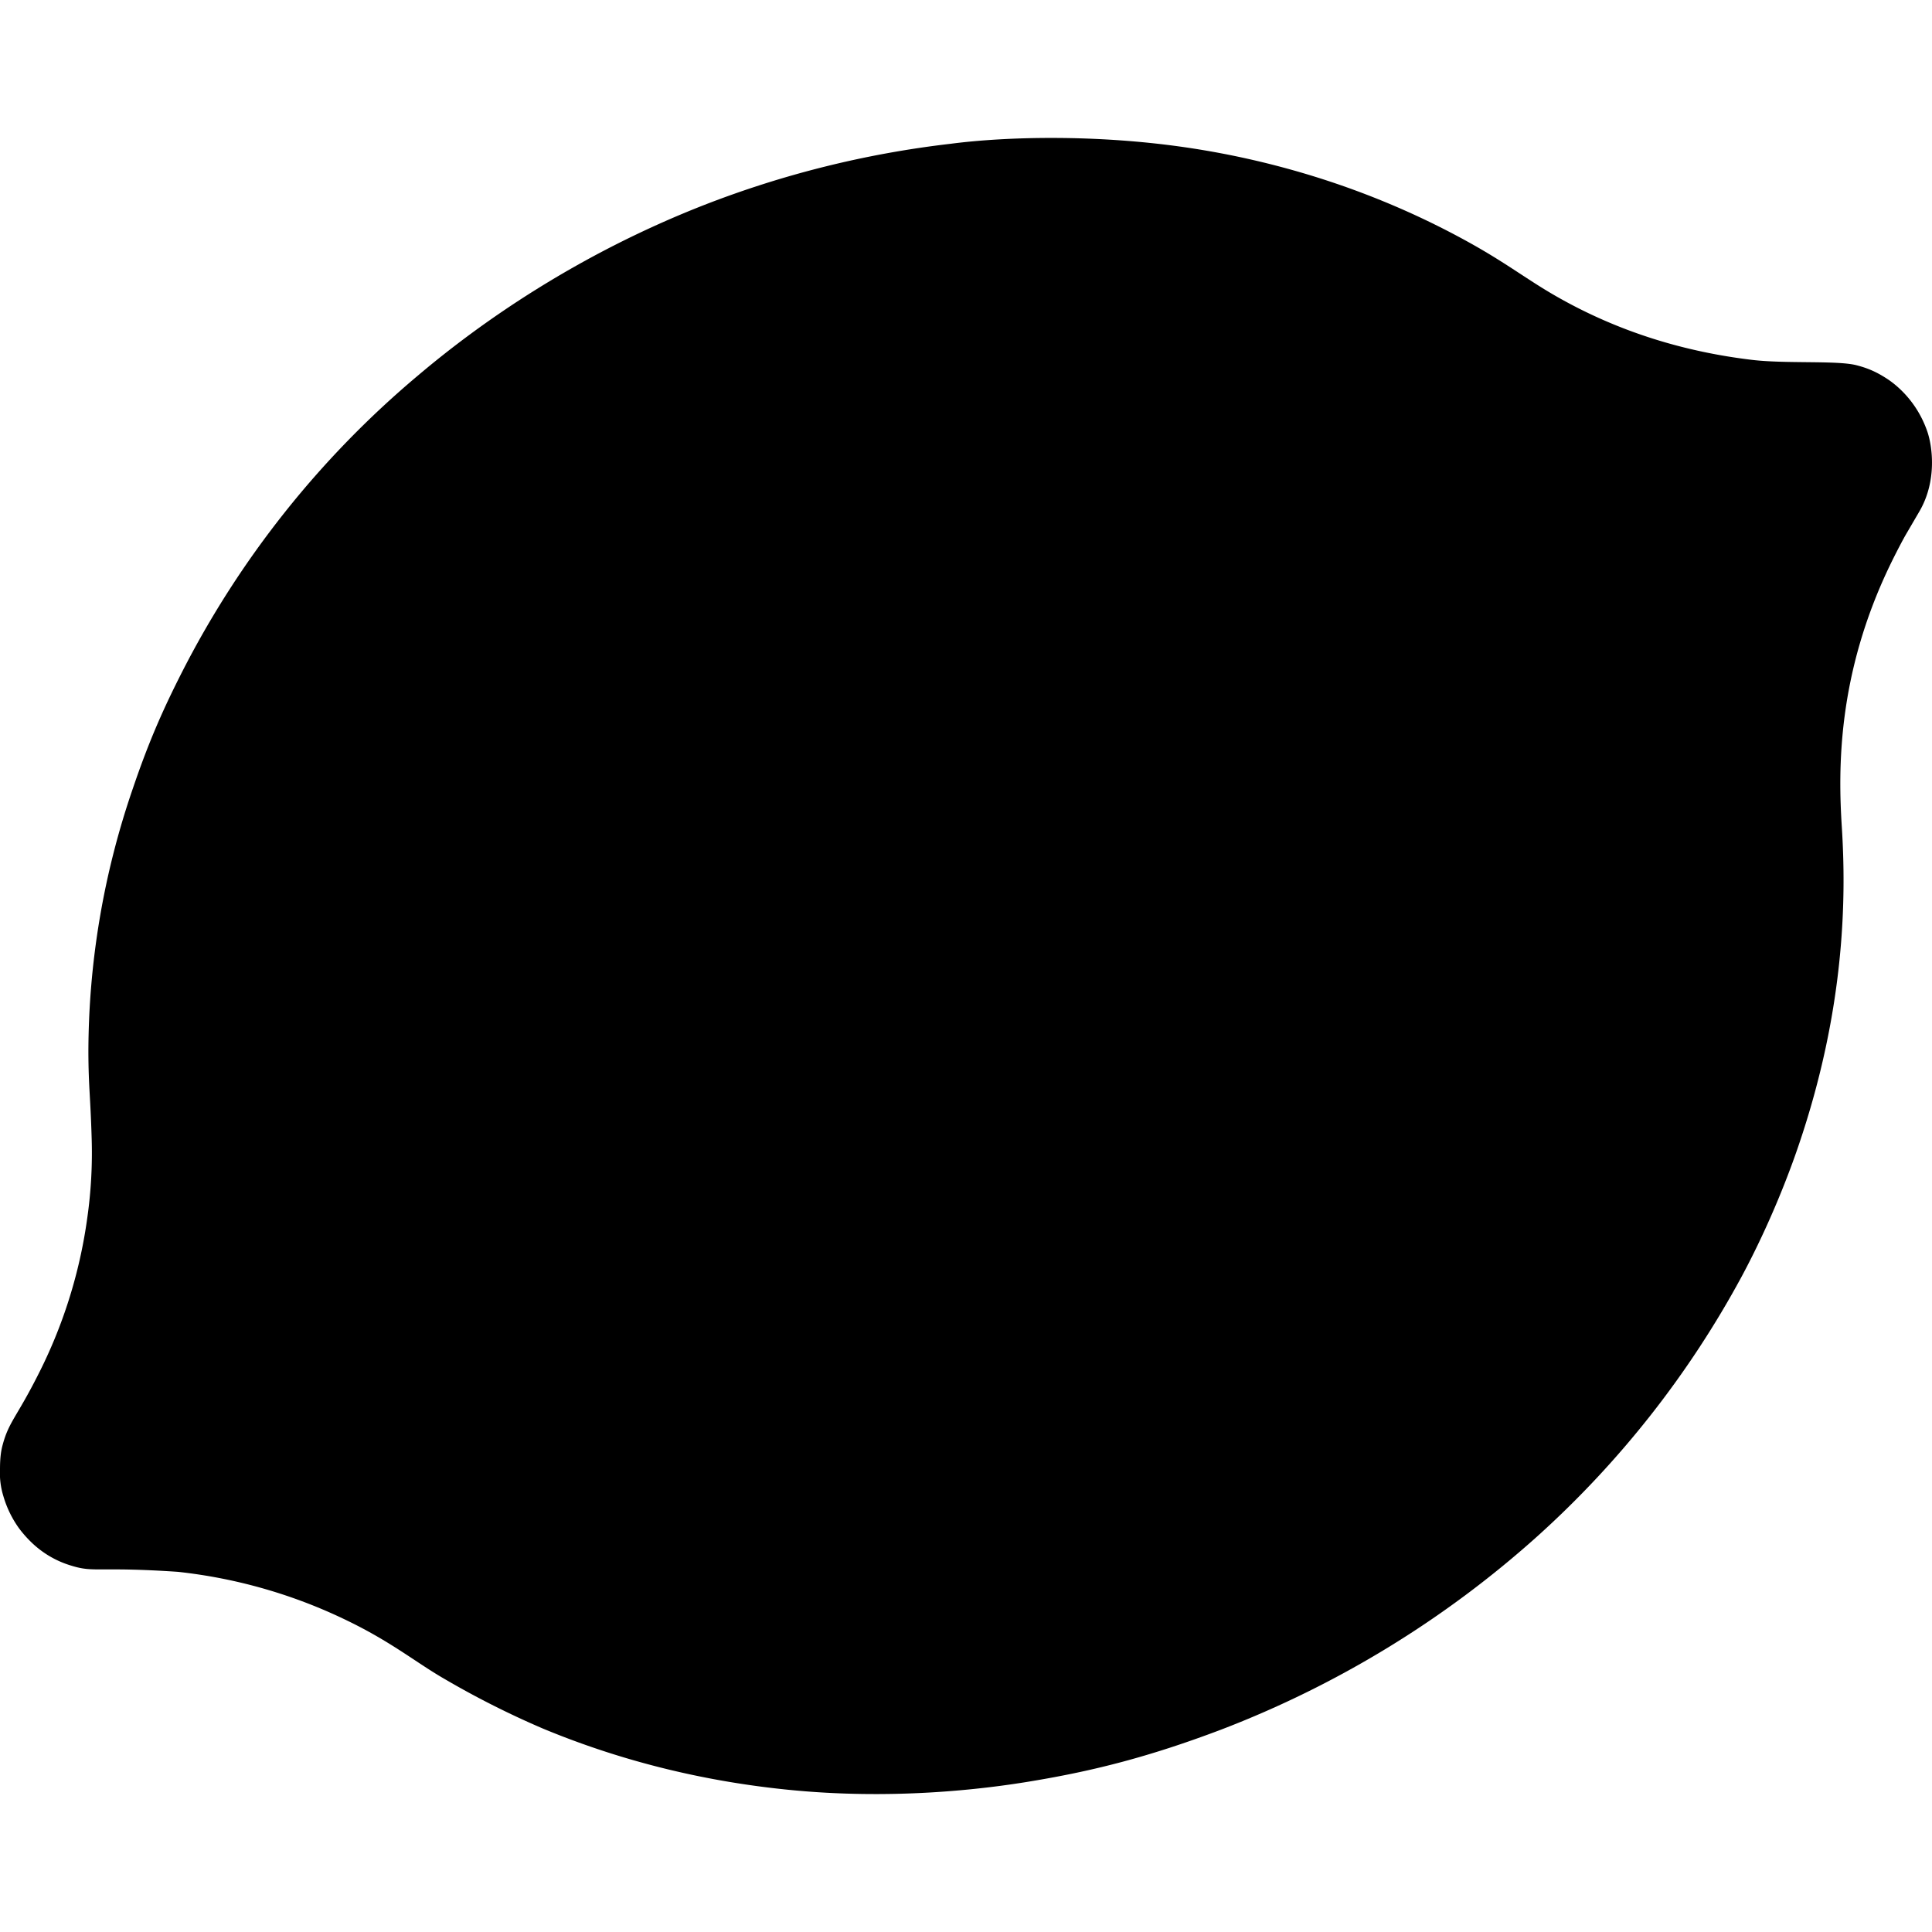 <svg xmlns="http://www.w3.org/2000/svg" viewBox="0 0 24 24"><path d="M9.79 22.233c-.967-.097-2-.326-3.043-.759a10.96 10.96 0 0 1-1.212-.61c-.362-.207-.657-.458-1.213-.728a6.377 6.377 0 0 0-2.111-.61c-.984-.067-1.038.012-1.319-.075a1.205 1.205 0 0 1-.495-.285 1.44 1.44 0 0 1-.16-.18 1.31 1.31 0 0 1-.195-.4.963.963 0 0 1-.042-.333c0-.157.015-.24.035-.312.076-.278.173-.34.43-.847a6.116 6.116 0 0 0 .618-1.956 5.73 5.73 0 0 0 .055-1.017c-.015-.506-.038-.614-.04-1.045a10.096 10.096 0 0 1 .554-3.286c.206-.607.389-1.007.605-1.433a11.824 11.824 0 0 1 2.935-3.692c.773-.655 1.974-1.5 3.554-2.118a12.354 12.354 0 0 1 3.064-.761c.664-.087 1.807-.124 2.975.053.996.151 2.244.487 3.513 1.2.431.243.681.438 1.014.63.814.47 1.65.705 2.448.801.424.051 1.061.005 1.302.067.147.038.255.086.39.175.113.076.362.277.49.649.061.177.125.608-.098.991l-.156.267c-.05.084-.142.262-.207.396-.661 1.368-.647 2.546-.601 3.263.053.84.05 2.234-.542 3.965-.103.303-.336.931-.702 1.614a12.046 12.046 0 0 1-2.537 3.226 12.67 12.67 0 0 1-3.927 2.402c-.897.34-1.583.51-2.302.632-.694.12-1.82.243-3.08.116z"/></svg>